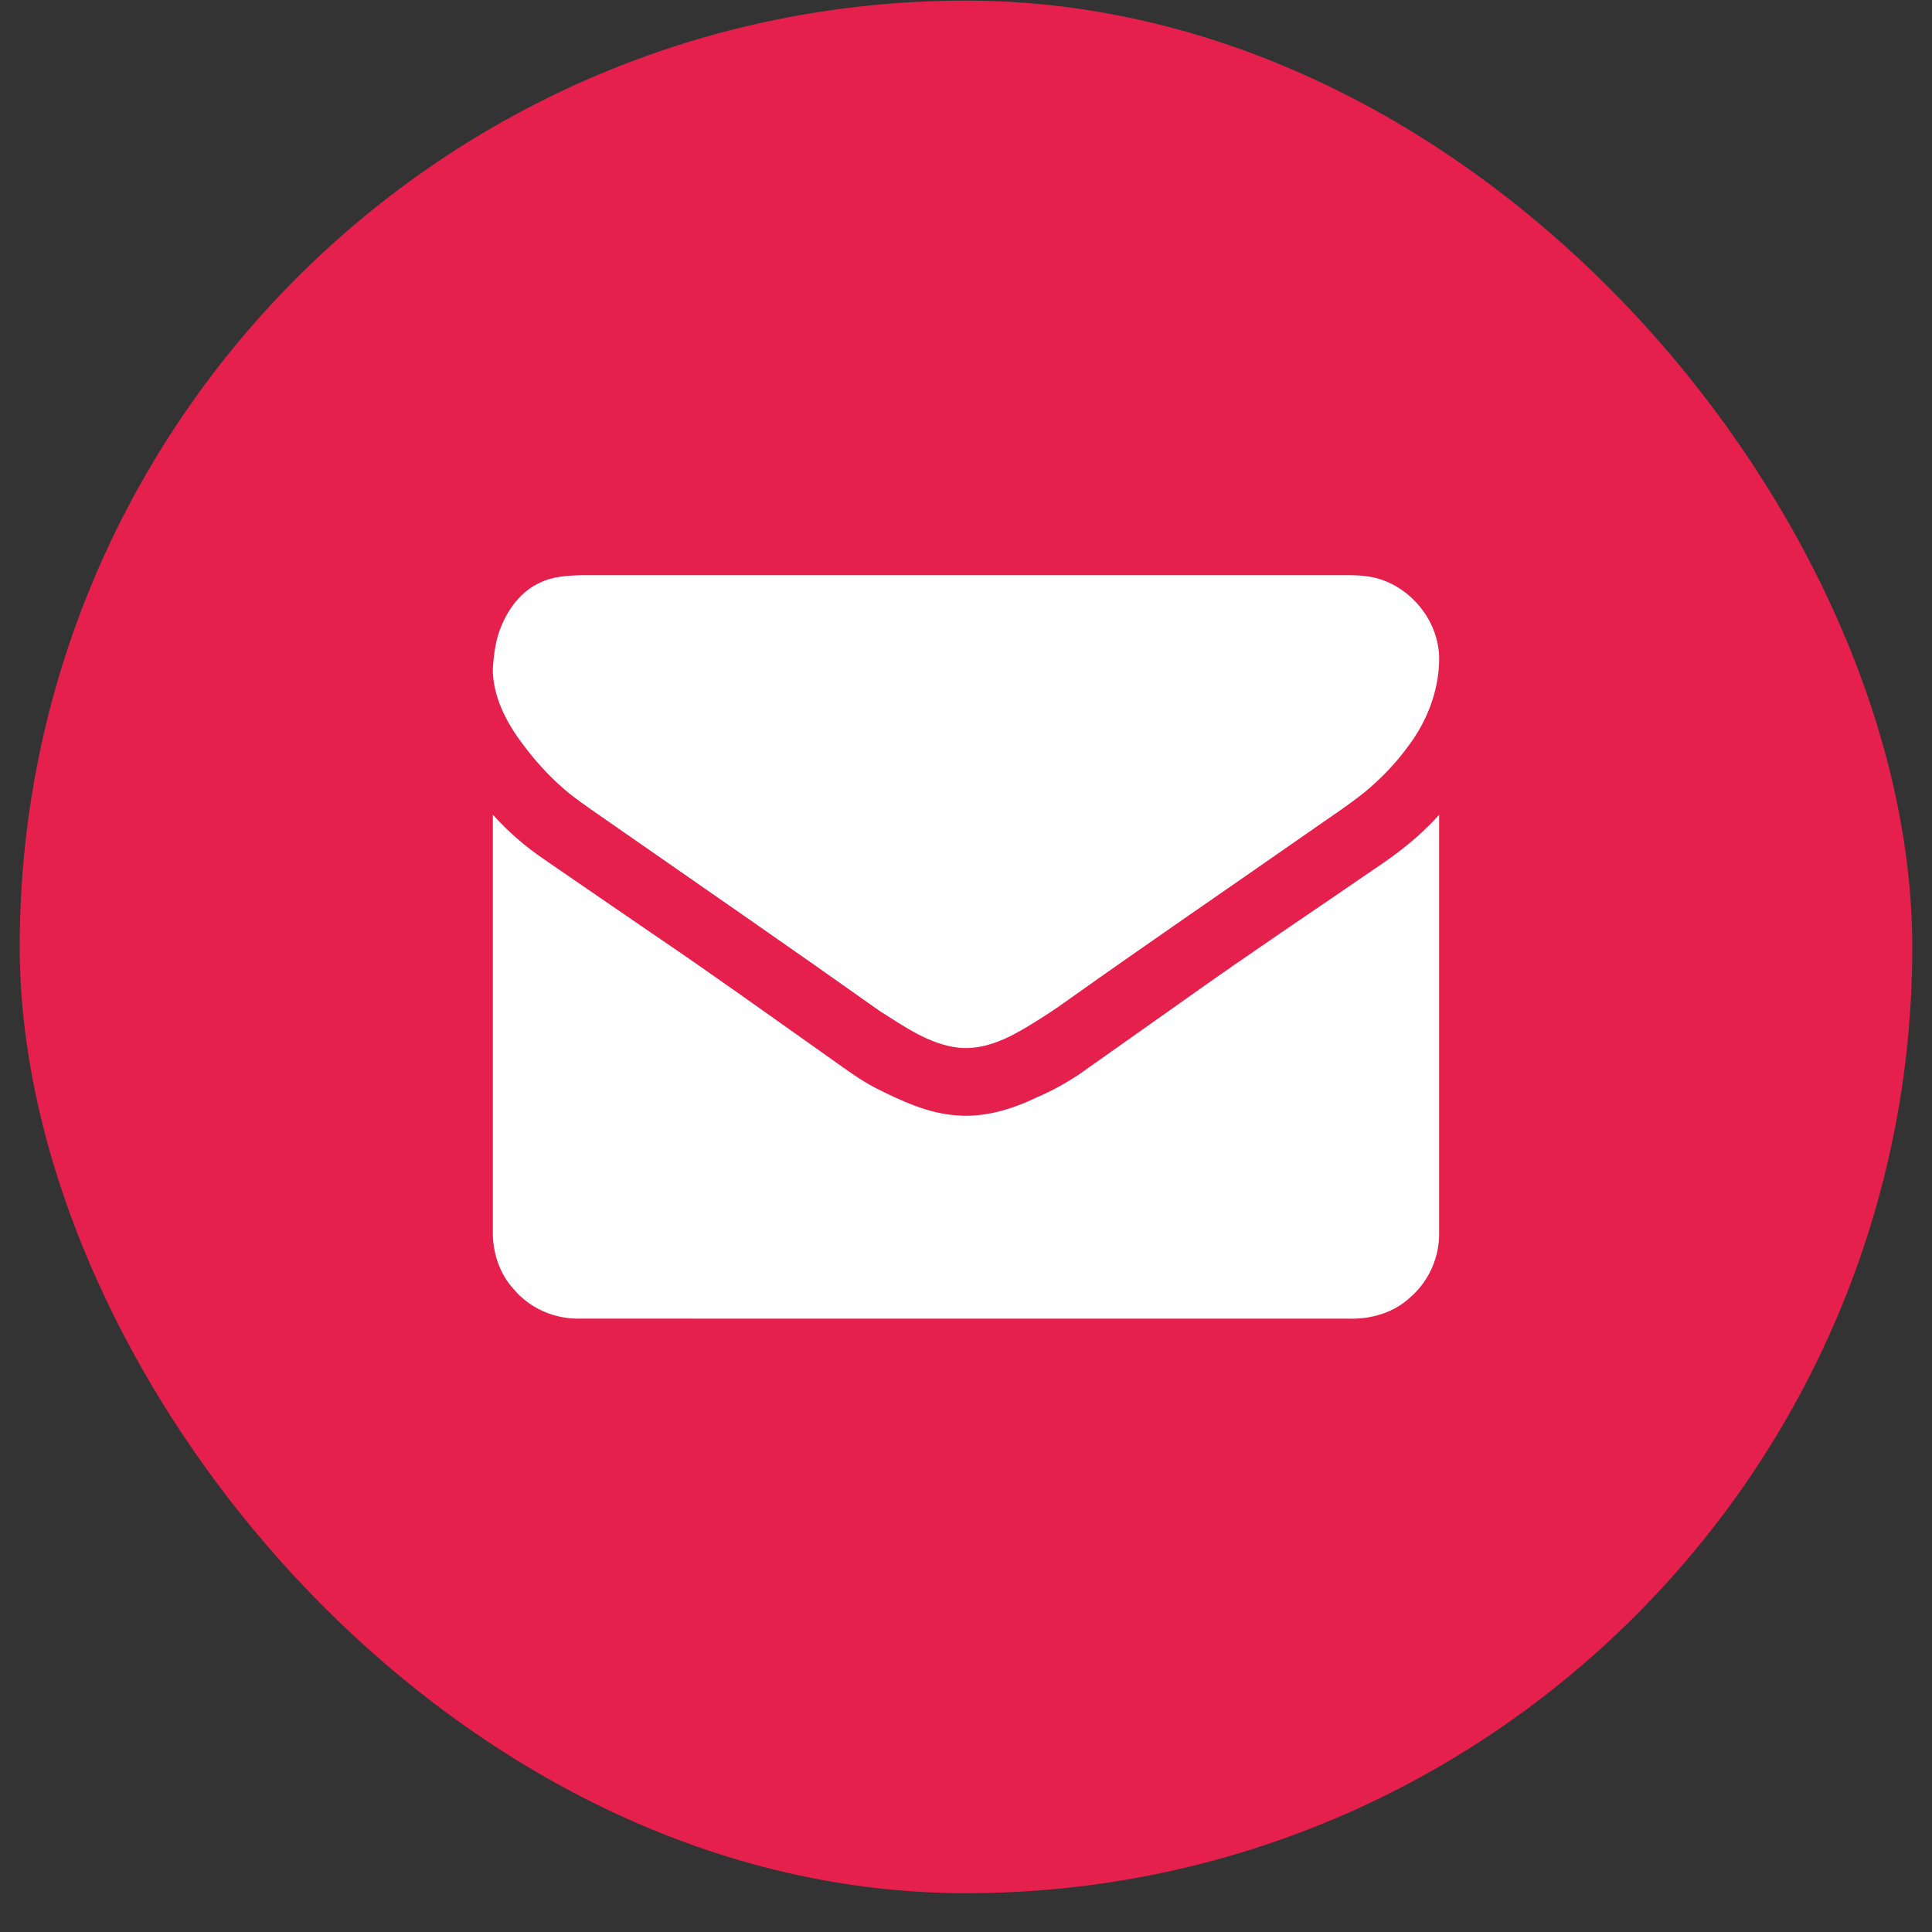 <svg width="49" height="49" viewBox="0 0 49 49" fill="none" xmlns="http://www.w3.org/2000/svg">
<rect x="0" y="0" width="49" height="49" fill="#333333" stroke="none"/>
<rect x="0.5" y="0.016" width="48" height="48" rx="24" fill="#E6204D"/>
<path d="M13.676 14.788C14.007 14.619 14.386 14.599 14.75 14.588C21.14 14.587 27.53 14.588 33.92 14.587C34.282 14.587 34.654 14.576 35.002 14.69C35.849 14.962 36.488 15.789 36.5 16.685V16.771C36.481 17.552 36.184 18.306 35.716 18.924C35.411 19.346 35.049 19.723 34.652 20.058C34.191 20.432 33.69 20.754 33.206 21.096C31.172 22.516 29.123 23.915 27.101 25.352C26.783 25.585 26.451 25.798 26.115 26.004C25.575 26.335 24.96 26.64 24.308 26.572C23.56 26.484 22.931 26.031 22.311 25.641C20.088 24.064 17.845 22.515 15.608 20.959C15.213 20.68 14.807 20.415 14.427 20.115C14.028 19.786 13.669 19.408 13.353 18.999C12.912 18.438 12.533 17.783 12.5 17.053V16.967C12.522 16.6 12.568 16.229 12.711 15.889C12.898 15.43 13.217 15 13.676 14.788Z" fill="white"/>
<path d="M12.5 20.663C12.883 21.089 13.318 21.466 13.79 21.788C14.726 22.433 15.665 23.074 16.602 23.717C18.069 24.71 19.505 25.745 20.952 26.766C21.366 27.057 21.77 27.368 22.221 27.602C22.865 27.923 23.537 28.239 24.266 28.289C24.972 28.347 25.668 28.134 26.298 27.831C26.66 27.677 27.004 27.486 27.334 27.273C28.277 26.604 29.222 25.938 30.166 25.271C31.712 24.17 33.291 23.118 34.855 22.042C35.451 21.645 36.025 21.203 36.5 20.663V31.34C36.487 31.944 36.211 32.53 35.749 32.919C35.345 33.289 34.791 33.455 34.25 33.444C27.734 33.444 21.218 33.446 14.703 33.443C14.064 33.458 13.429 33.181 13.021 32.688C12.688 32.322 12.519 31.834 12.5 31.344V20.663Z" fill="white"/>
</svg>
